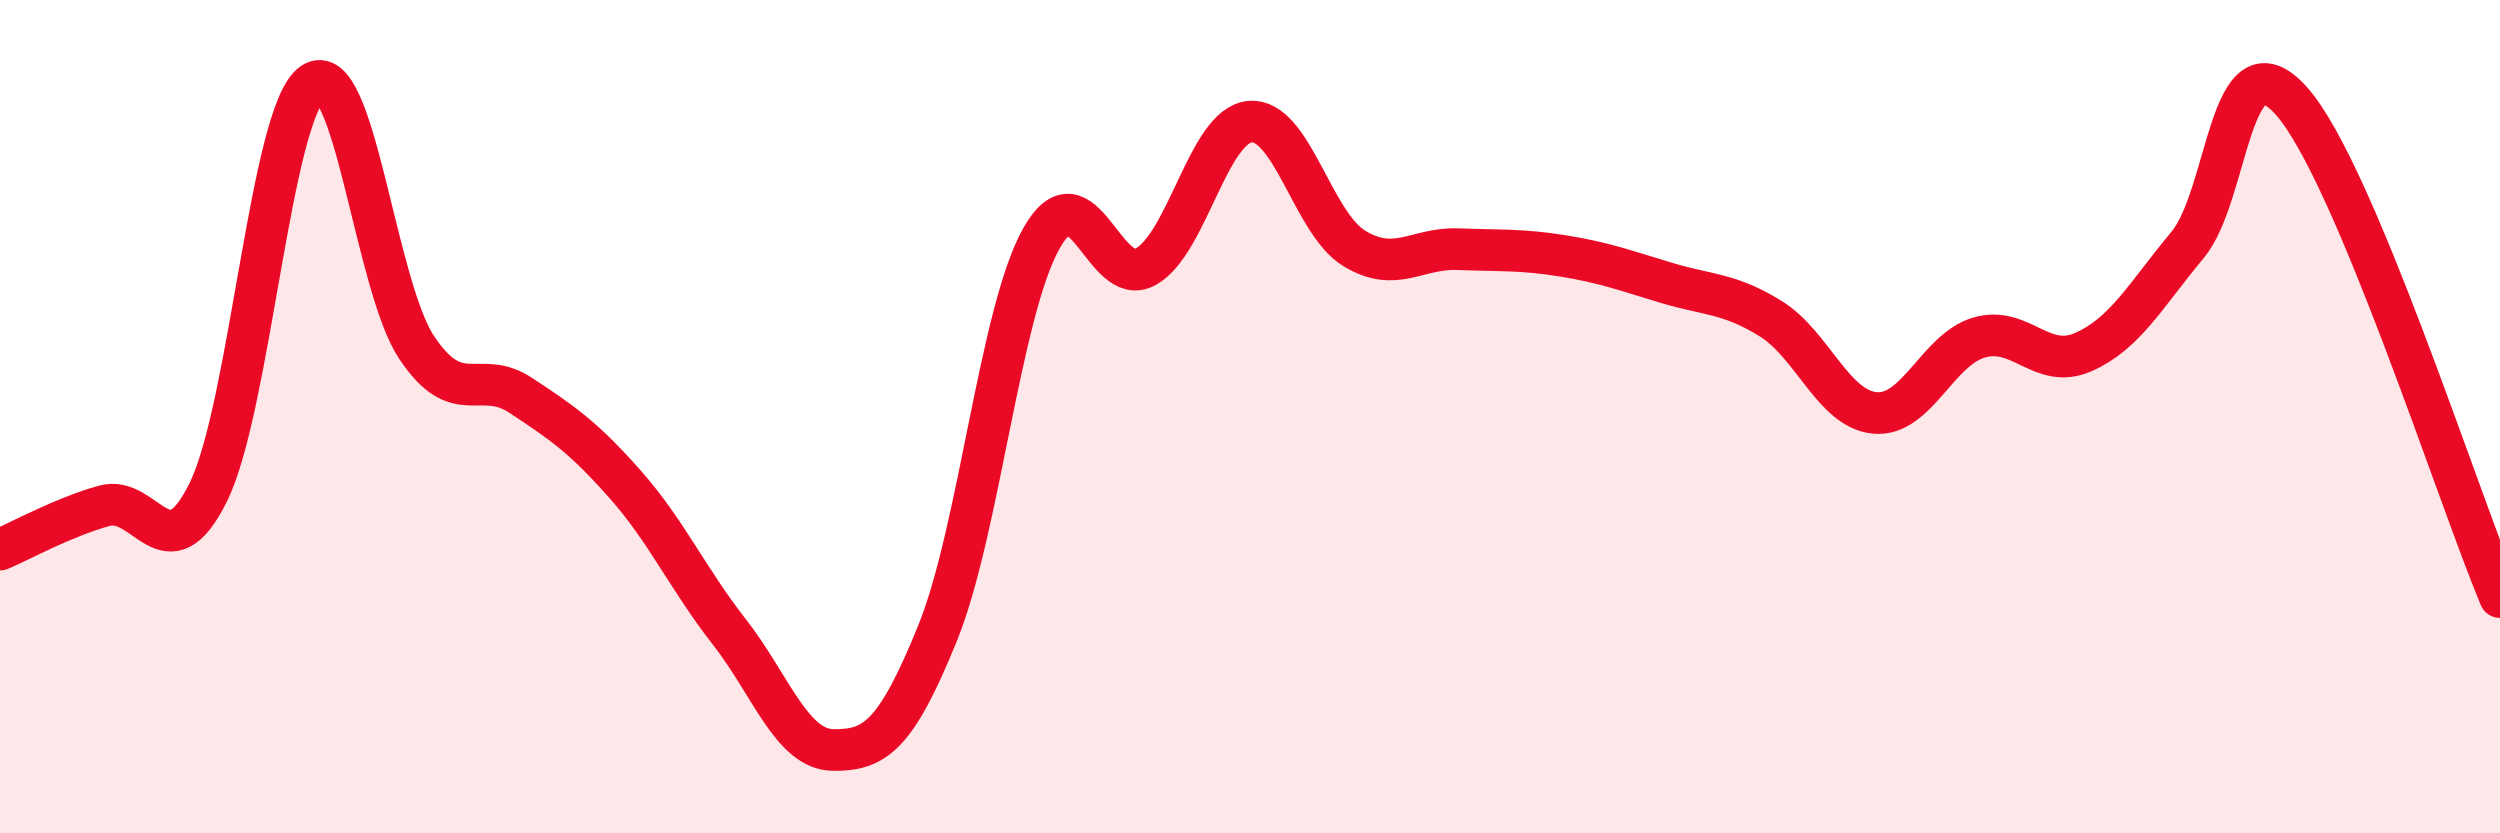 
    <svg width="60" height="20" viewBox="0 0 60 20" xmlns="http://www.w3.org/2000/svg">
      <path
        d="M 0,13.19 C 0.5,12.98 1.5,12.42 2.5,12.14 C 3.5,11.86 4,13.84 5,11.81 C 6,9.78 6.5,2.69 7.5,2 C 8.5,1.31 9,6.84 10,8.34 C 11,9.84 11.5,8.83 12.5,9.49 C 13.5,10.15 14,10.49 15,11.62 C 16,12.75 16.5,13.88 17.5,15.16 C 18.5,16.44 19,17.99 20,18 C 21,18.01 21.5,17.66 22.5,15.2 C 23.5,12.74 24,7.47 25,5.71 C 26,3.95 26.5,6.96 27.5,6.4 C 28.5,5.84 29,3.01 30,2.92 C 31,2.83 31.5,5.35 32.5,5.96 C 33.5,6.57 34,5.94 35,5.98 C 36,6.02 36.5,5.98 37.5,6.14 C 38.5,6.3 39,6.49 40,6.79 C 41,7.09 41.5,7.03 42.5,7.65 C 43.5,8.27 44,9.82 45,9.91 C 46,10 46.5,8.39 47.5,8.1 C 48.5,7.81 49,8.89 50,8.45 C 51,8.01 51.5,7.08 52.5,5.88 C 53.5,4.68 53.5,0.74 55,2.43 C 56.5,4.12 59,11.95 60,14.33L60 20L0 20Z"
        fill="#EB0A25"
        opacity="0.1"
        stroke-linecap="round"
        stroke-linejoin="round"
      />
      <path
        d="M 0,13.19 C 0.5,12.98 1.5,12.42 2.5,12.14 C 3.5,11.86 4,13.84 5,11.81 C 6,9.78 6.5,2.69 7.5,2 C 8.5,1.31 9,6.84 10,8.34 C 11,9.84 11.5,8.83 12.5,9.49 C 13.5,10.15 14,10.49 15,11.62 C 16,12.75 16.5,13.88 17.5,15.16 C 18.5,16.44 19,17.99 20,18 C 21,18.01 21.5,17.66 22.5,15.2 C 23.5,12.74 24,7.47 25,5.71 C 26,3.95 26.5,6.96 27.5,6.4 C 28.5,5.84 29,3.01 30,2.92 C 31,2.83 31.5,5.35 32.5,5.96 C 33.5,6.57 34,5.94 35,5.98 C 36,6.02 36.5,5.98 37.5,6.14 C 38.5,6.3 39,6.49 40,6.79 C 41,7.09 41.5,7.03 42.5,7.65 C 43.5,8.27 44,9.82 45,9.91 C 46,10 46.5,8.39 47.5,8.1 C 48.5,7.81 49,8.89 50,8.45 C 51,8.01 51.5,7.08 52.5,5.88 C 53.5,4.68 53.5,0.74 55,2.43 C 56.5,4.12 59,11.95 60,14.33"
        stroke="#EB0A25"
        stroke-width="1"
        fill="none"
        stroke-linecap="round"
        stroke-linejoin="round"
      />
    </svg>
  